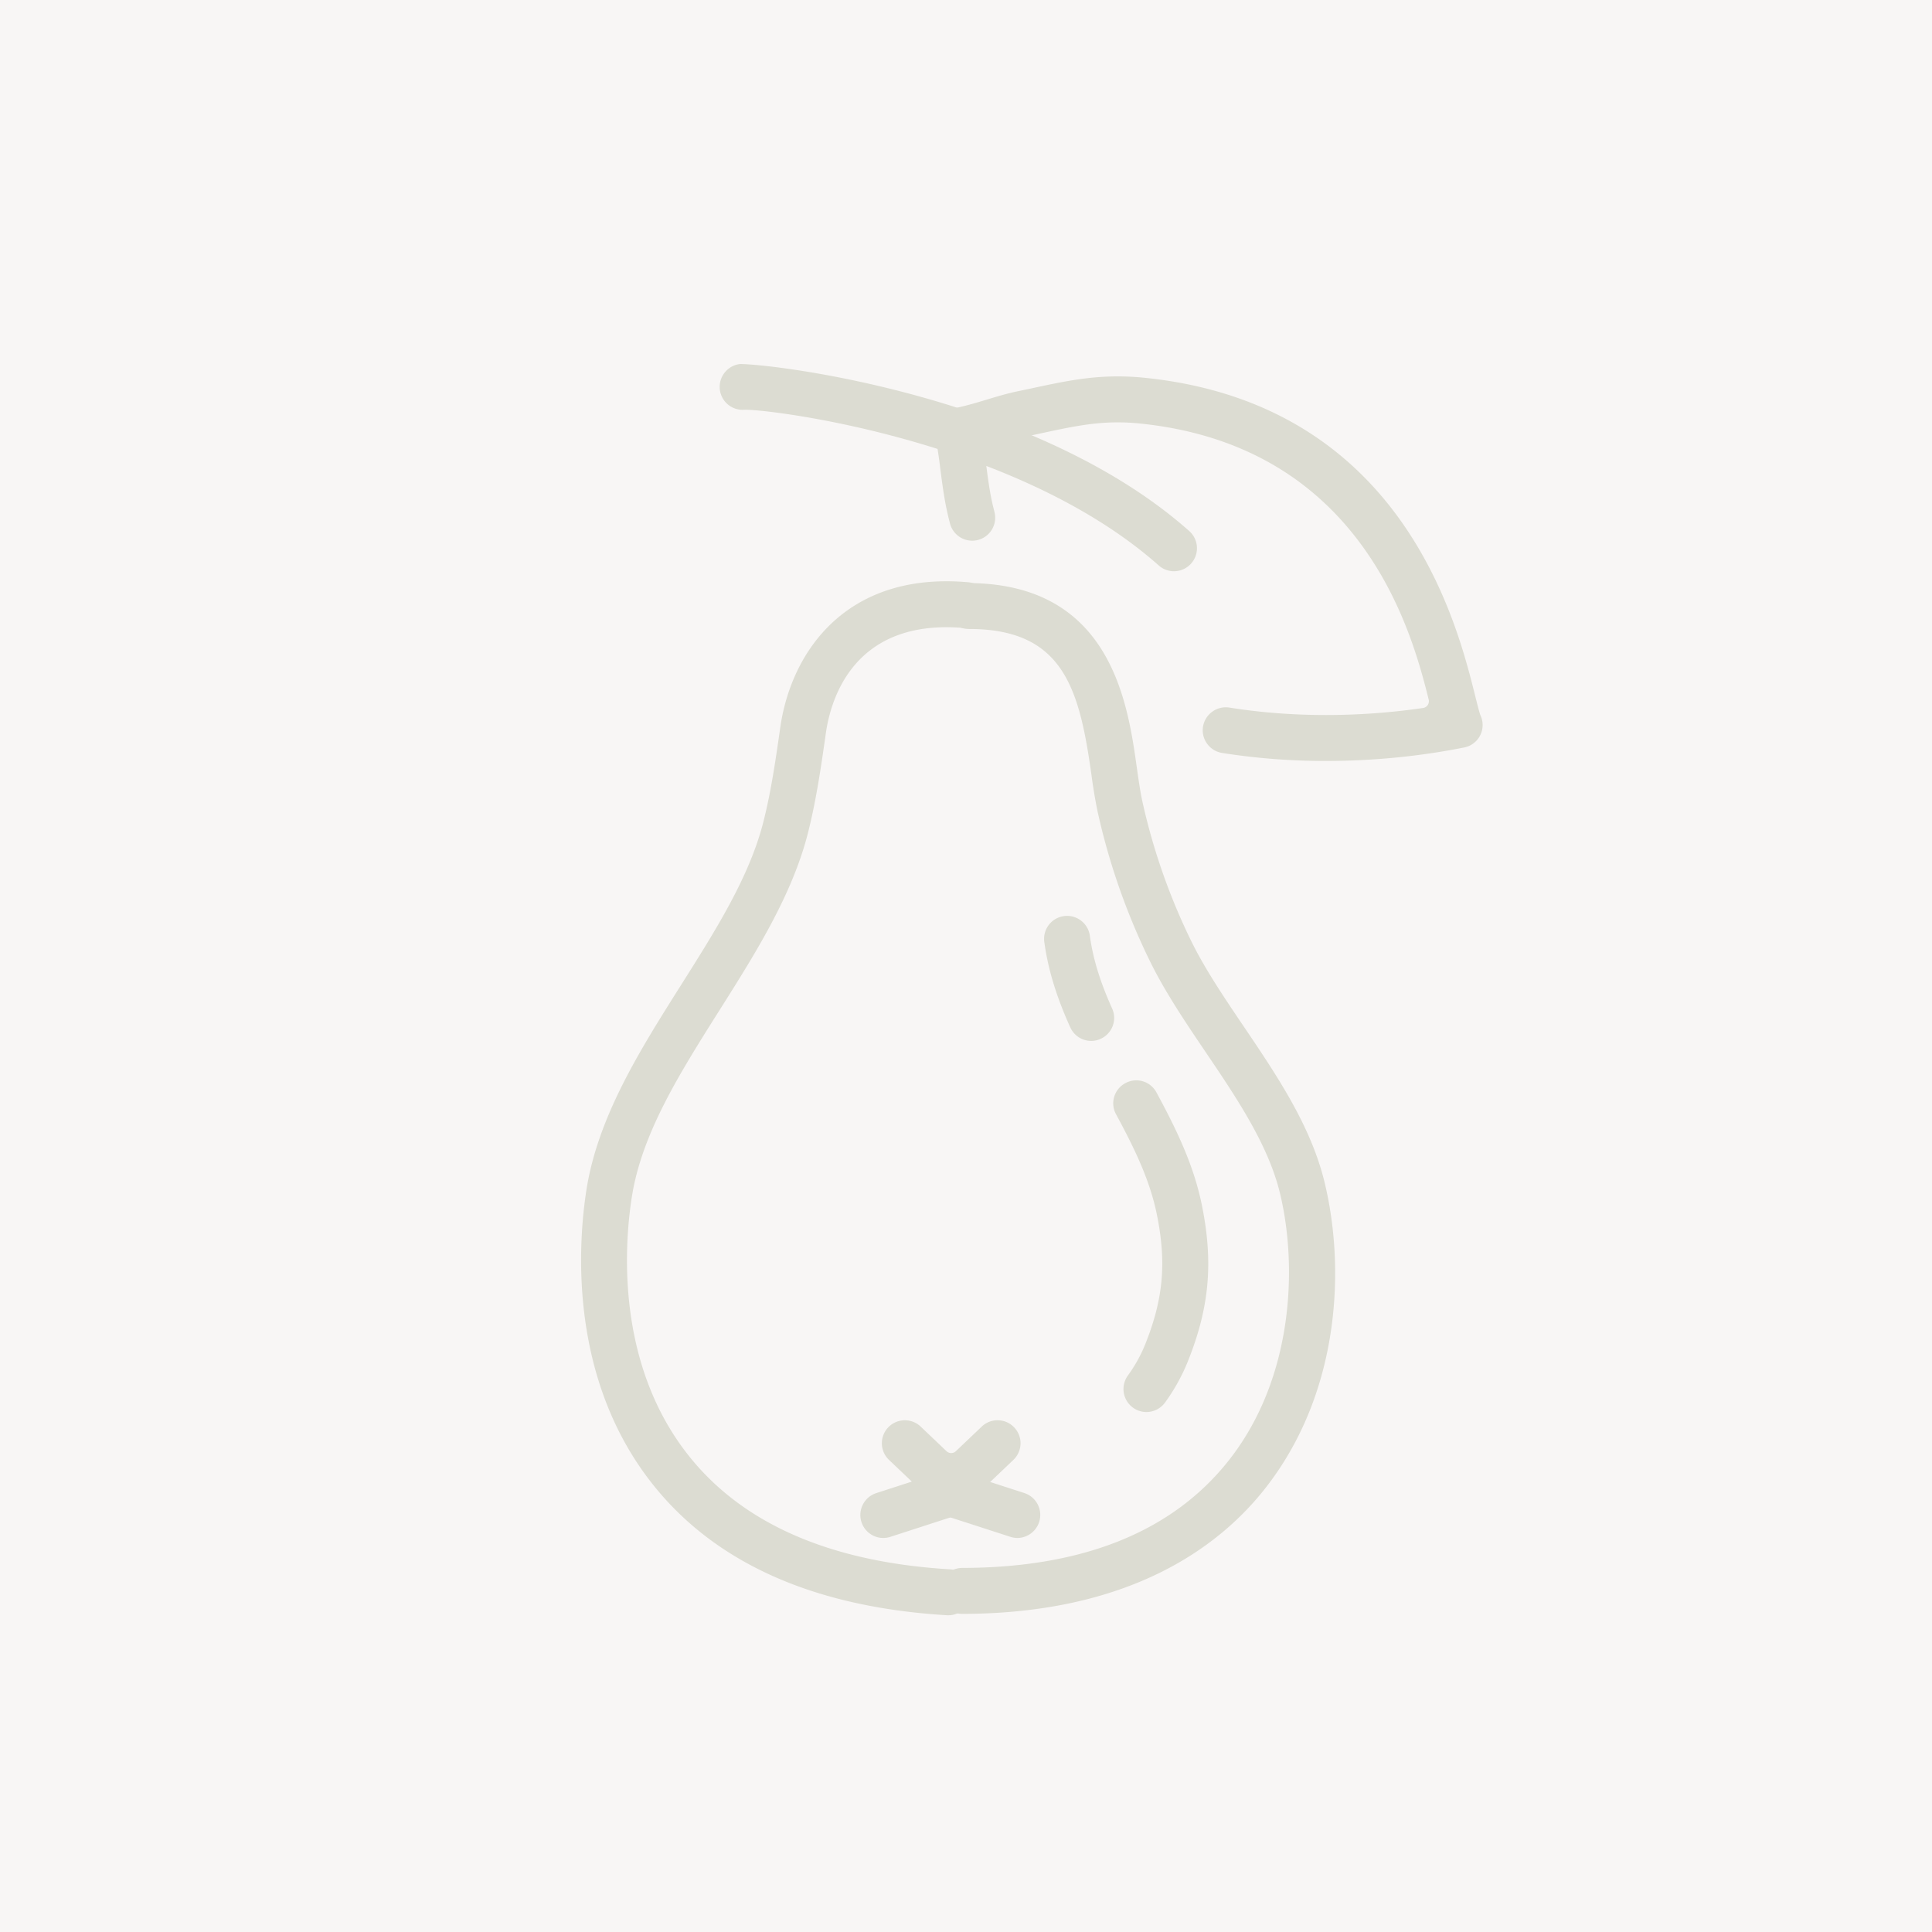 <svg viewBox="0 0 85 85" xmlns="http://www.w3.org/2000/svg"><rect width="100%" height="100%" fill="#f8f6f5"/><path fill="#DCDCD2" d="M41.667 71.064c-5.791-.346-10.128-2.258-12.888-5.683-3.785-4.695-3.345-10.666-2.981-13.015.501-3.224 2.358-6.166 4.154-9.011 1.559-2.468 3.029-4.793 3.641-7.226.34-1.356.532-2.699.735-4.12.443-3.111 2.599-6.436 7.317-6.436.309 0 .627.015.958.044.269.024.513.151.686.358a.995.995 0 0 1 .231.738 1.019 1.019 0 0 1-1.01.922 10.95 10.95 0 0 0-.868-.04c-4.19 0-5.106 3.252-5.306 4.65-.204 1.433-.415 2.914-.783 4.377-.69 2.744-2.315 5.317-3.887 7.806-1.766 2.798-3.434 5.439-3.87 8.247-.324 2.083-.723 7.366 2.557 11.435 2.388 2.963 6.235 4.622 11.435 4.933.555.034.981.515.949 1.071a1.012 1.012 0 0 1-1.007.95h-.063z"/><path fill="#DCDCD2" d="M42.298 71.004a1.012 1.012 0 0 1 0-2.022c5.342 0 9.305-1.599 11.78-4.752 2.875-3.663 2.998-8.624 2.229-11.759-.519-2.123-1.91-4.182-3.257-6.173-.885-1.309-1.795-2.656-2.459-4.014a29.278 29.278 0 0 1-2.305-6.595 22.747 22.747 0 0 1-.268-1.609c-.528-3.755-1.223-6.407-5.374-6.407-.61 0-1.073-.432-1.076-1.004a1 1 0 0 1 .291-.717.997.997 0 0 1 .712-.299c6.299 0 7.042 5.264 7.441 8.092.079.559.154 1.088.247 1.511a27.452 27.452 0 0 0 2.147 6.14c.601 1.228 1.426 2.45 2.299 3.743 1.466 2.167 2.961 4.38 3.564 6.851.918 3.748.717 9.259-2.602 13.488-1.976 2.521-5.901 5.526-13.369 5.526z"/><path fill="#DCDCD2" d="M58.335 33.479a28.88 28.88 0 0 1-4.569-.353 1.005 1.005 0 0 1-.659-.407 1.004 1.004 0 0 1-.179-.752 1.018 1.018 0 0 1 1.159-.837c1.351.217 2.78.328 4.251.328 1.428 0 2.865-.104 4.272-.31a.297.297 0 0 0 .205-.13.306.306 0 0 0 .042-.24c-.694-2.755-2.809-11.132-12.696-12.144a9.673 9.673 0 0 0-.981-.052c-1.127 0-2.094.207-3.318.469l-.667.143c-.381.08-.771.196-1.182.32l-.474.141a.3.3 0 0 0-.214.329l.054.403c.089.689.169 1.307.32 1.925l.054.217a1.01 1.01 0 1 1-1.959.497l-.059-.235c-.181-.737-.273-1.453-.363-2.146a22.343 22.343 0 0 0-.225-1.486 1.015 1.015 0 0 1 .792-1.187c.548-.11 1.047-.261 1.488-.395.432-.13.88-.266 1.354-.364l.632-.133c1.299-.279 2.419-.52 3.763-.52.378 0 .771.019 1.191.062 11.337 1.16 13.74 10.805 14.53 13.974.092.369.192.764.237.875a1.006 1.006 0 0 1-.721 1.416c-1.975.393-4.02.592-6.078.592z"/><path fill="#DCDCD2" d="M51.651 25.132a1.01 1.01 0 0 1-.671-.254c-6.184-5.49-16.878-6.851-18.183-6.851l-.125.004a1.01 1.01 0 0 1-.79-1.638c.168-.212.408-.346.676-.377 1.501.001 13.03 1.371 19.765 7.349a1.012 1.012 0 0 1-.672 1.767zM41.849 66.45c-.261 0-.508-.1-.697-.28l-2.04-1.941a1.01 1.01 0 1 1 1.395-1.464l1.135 1.08c.056.054.129.083.207.083s.151-.029.207-.083l1.136-1.081c.188-.18.436-.279.696-.279.279 0 .539.112.732.315.186.195.285.451.279.721-.008.27-.119.521-.314.708l-2.04 1.941a1 1 0 0 1-.696.28zm6.159-20.654a1.01 1.01 0 0 1-.92-.595c-.616-1.363-.979-2.557-1.143-3.758a1.01 1.01 0 0 1 1.005-1.148c.502 0 .931.376.999.874.137 1.004.448 2.02.979 3.198a1.008 1.008 0 0 1-.504 1.337.989.989 0 0 1-.416.092zm2.43 16.328a1.012 1.012 0 0 1-.821-1.6c.327-.452.57-.891.768-1.381.795-1.986.94-3.58.517-5.685-.293-1.466-.932-2.832-1.8-4.432a1.006 1.006 0 0 1 .406-1.37 1.004 1.004 0 0 1 1.371.406c.957 1.764 1.664 3.288 2.006 4.995.502 2.5.321 4.481-.624 6.837a8.387 8.387 0 0 1-1.001 1.807 1.015 1.015 0 0 1-.822.423z"/><path fill="#DCDCD2" d="M38.863 67.664c-.44 0-.827-.281-.962-.699a1.013 1.013 0 0 1 .65-1.274l2.694-.873a1.008 1.008 0 0 1 1.273.649 1.012 1.012 0 0 1-.649 1.274l-2.694.873a1.06 1.06 0 0 1-.312.05z"/><path fill="#DCDCD2" d="M44.763 67.664c-.104 0-.21-.018-.314-.051l-2.693-.872a1.01 1.01 0 0 1-.649-1.275 1.006 1.006 0 0 1 1.271-.649l2.696.873a1.013 1.013 0 0 1-.311 1.974z"/></svg>
